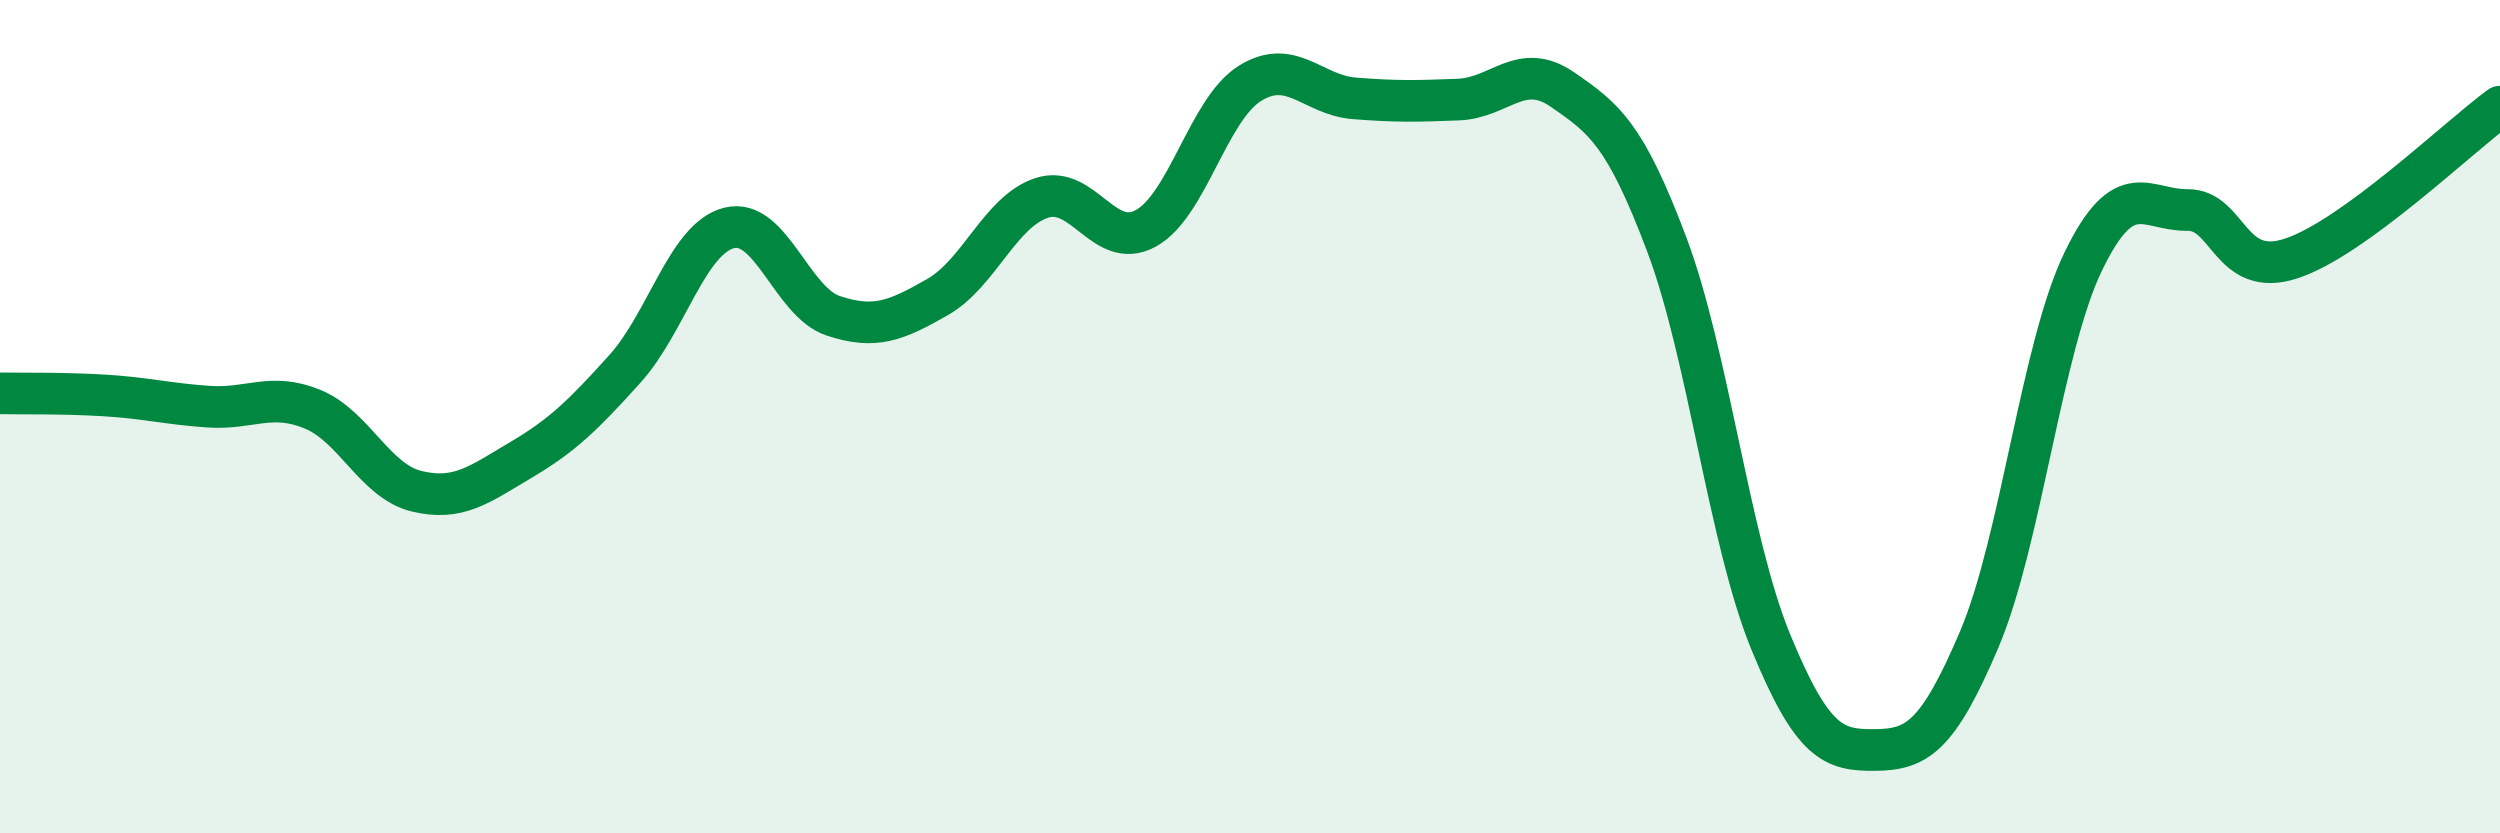 
    <svg width="60" height="20" viewBox="0 0 60 20" xmlns="http://www.w3.org/2000/svg">
      <path
        d="M 0,9.44 C 0.5,9.45 1.5,9.43 2.5,9.49 C 3.5,9.55 4,9.69 5,9.76 C 6,9.83 6.5,9.41 7.5,9.82 C 8.5,10.23 9,11.55 10,11.79 C 11,12.03 11.5,11.63 12.5,11.04 C 13.5,10.45 14,9.96 15,8.85 C 16,7.74 16.5,5.72 17.5,5.47 C 18.5,5.22 19,7.25 20,7.58 C 21,7.91 21.5,7.7 22.5,7.13 C 23.5,6.56 24,5.08 25,4.75 C 26,4.42 26.5,6.03 27.5,5.48 C 28.5,4.93 29,2.62 30,2 C 31,1.38 31.5,2.28 32.5,2.36 C 33.5,2.44 34,2.43 35,2.39 C 36,2.35 36.5,1.46 37.5,2.15 C 38.5,2.84 39,3.21 40,5.86 C 41,8.51 41.5,12.98 42.5,15.41 C 43.5,17.84 44,18.01 45,18 C 46,17.99 46.5,17.7 47.5,15.35 C 48.5,13 49,8.33 50,6.27 C 51,4.21 51.5,5.05 52.5,5.04 C 53.5,5.03 53.5,6.7 55,6.2 C 56.5,5.7 59,3.29 60,2.56L60 20L0 20Z"
        fill="#008740"
        opacity="0.1"
        stroke-linecap="round"
        stroke-linejoin="round"
      />
      <path
        d="M 0,9.44 C 0.5,9.45 1.5,9.43 2.5,9.49 C 3.5,9.55 4,9.69 5,9.76 C 6,9.83 6.5,9.41 7.5,9.82 C 8.5,10.23 9,11.55 10,11.79 C 11,12.03 11.5,11.63 12.5,11.04 C 13.5,10.45 14,9.96 15,8.85 C 16,7.74 16.5,5.72 17.5,5.47 C 18.5,5.22 19,7.25 20,7.58 C 21,7.91 21.5,7.7 22.5,7.13 C 23.5,6.56 24,5.08 25,4.75 C 26,4.42 26.5,6.03 27.5,5.48 C 28.5,4.93 29,2.62 30,2 C 31,1.38 31.5,2.28 32.5,2.36 C 33.5,2.44 34,2.43 35,2.39 C 36,2.35 36.5,1.46 37.5,2.15 C 38.5,2.84 39,3.21 40,5.86 C 41,8.51 41.5,12.98 42.5,15.41 C 43.5,17.84 44,18.01 45,18 C 46,17.99 46.5,17.7 47.5,15.35 C 48.5,13 49,8.33 50,6.27 C 51,4.21 51.5,5.05 52.5,5.04 C 53.5,5.03 53.5,6.7 55,6.2 C 56.5,5.7 59,3.29 60,2.56"
        stroke="#008740"
        stroke-width="1"
        fill="none"
        stroke-linecap="round"
        stroke-linejoin="round"
      />
    </svg>
  